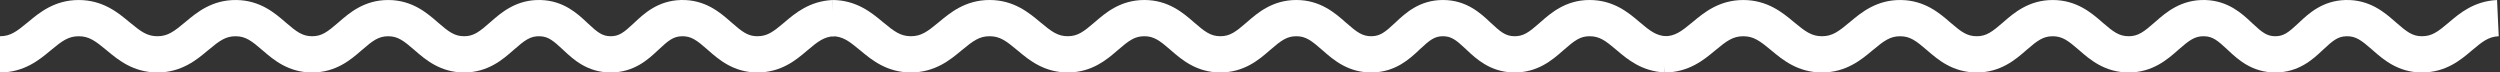 <?xml version="1.0" encoding="UTF-8"?> <svg xmlns="http://www.w3.org/2000/svg" width="138" height="4" viewBox="0 0 138 4" fill="none"><rect x="0" y="0" width="138" height="4" fill="#333333" stroke="none"/> <path d="M25.622 4C26.939 4 27.768 3.271 28.321 2.785L28.38 2.733C28.973 2.213 29.28 1.987 29.791 2.001C30.259 2.013 30.531 2.234 31.082 2.749L31.119 2.784C31.633 3.265 32.416 4 33.713 4C35.01 4 35.794 3.265 36.308 2.784L36.345 2.749C36.895 2.234 37.167 2.013 37.636 2.001C38.147 1.987 38.454 2.213 39.047 2.733L39.106 2.785C39.659 3.271 40.487 4 41.805 4C43.129 4 43.953 3.302 44.524 2.818L44.549 2.796C45.148 2.289 45.485 2.026 46.046 2L45.954 0.002C44.68 0.061 43.876 0.745 43.321 1.216L43.257 1.27C42.675 1.763 42.348 2 41.805 2C41.282 2 40.967 1.757 40.366 1.229L40.326 1.195C39.765 0.702 38.926 -0.035 37.582 0.001C36.312 0.036 35.539 0.762 35.033 1.237L34.978 1.289C34.436 1.796 34.171 2 33.713 2C33.255 2 32.99 1.796 32.449 1.289L32.394 1.237C31.888 0.762 31.114 0.036 29.845 0.001C28.501 -0.035 27.662 0.702 27.1 1.195L27.061 1.229C26.459 1.757 26.145 2 25.622 2C25.092 2 24.774 1.759 24.179 1.245L24.131 1.203C23.572 0.718 22.746 0.001 21.427 0.001C20.108 0.001 19.281 0.718 18.722 1.203L18.674 1.245C18.08 1.759 17.761 2 17.231 2C16.698 2 16.377 1.76 15.786 1.252L15.734 1.207C15.176 0.725 14.356 0.017 13.048 0.001C11.704 -0.016 10.851 0.698 10.265 1.188L10.222 1.224C9.601 1.743 9.256 2 8.691 2C8.122 2 7.774 1.744 7.157 1.231L7.109 1.192C6.525 0.705 5.678 0.001 4.345 0.001C3.013 0.001 2.166 0.705 1.581 1.192L1.534 1.231C0.916 1.744 0.569 2 0 2V4C1.333 4 2.179 3.296 2.764 2.809L2.812 2.77C3.429 2.257 3.776 2.001 4.345 2.001C4.914 2.001 5.261 2.257 5.879 2.77L5.927 2.809C6.511 3.296 7.358 4 8.691 4C10.022 4 10.87 3.29 11.451 2.803L11.504 2.759C12.121 2.244 12.463 1.994 13.023 2.001C13.562 2.008 13.886 2.255 14.481 2.767L14.523 2.803C15.085 3.288 15.911 4 17.231 4C18.55 4 19.377 3.283 19.936 2.798L19.984 2.756C20.578 2.242 20.897 2.001 21.427 2.001C21.957 2.001 22.275 2.242 22.87 2.756L22.917 2.798C23.477 3.283 24.303 4 25.622 4Z" fill="white"></path> <path d="M117.506 4C118.823 4 119.651 3.271 120.205 2.785L120.263 2.733C120.856 2.213 121.164 1.987 121.674 2.001C122.143 2.013 122.415 2.234 122.965 2.749L123.003 2.784C123.516 3.265 124.3 4 125.597 4C126.894 4 127.678 3.265 128.192 2.784L128.229 2.749C128.779 2.234 129.051 2.013 129.52 2.001C130.03 1.987 130.338 2.213 130.931 2.733L130.99 2.785C131.543 3.271 132.371 4 133.688 4C135.012 4 135.837 3.302 136.408 2.818L136.433 2.796C137.032 2.289 137.369 2.026 137.93 2L137.837 0.002C136.564 0.061 135.759 0.745 135.205 1.216L135.141 1.27C134.558 1.763 134.232 2 133.688 2C133.166 2 132.851 1.757 132.249 1.229L132.21 1.195C131.649 0.702 130.809 -0.035 129.466 0.001C128.196 0.036 127.422 0.762 126.917 1.237L126.862 1.289C126.32 1.796 126.055 2 125.597 2C125.139 2 124.874 1.796 124.332 1.289L124.277 1.237C123.771 0.762 122.998 0.036 121.728 0.001C120.385 -0.035 119.545 0.702 118.984 1.195L118.945 1.229C118.343 1.757 118.028 2 117.506 2C116.976 2 116.657 1.759 116.063 1.245L116.015 1.203C115.456 0.718 114.63 0.001 113.31 0.001C111.991 0.001 111.165 0.718 110.606 1.203L110.558 1.245C109.964 1.759 109.645 2 109.115 2C108.581 2 108.261 1.76 107.67 1.252L107.618 1.207C107.06 0.725 106.239 0.017 104.932 0.001C103.588 -0.016 102.735 0.698 102.149 1.188L102.106 1.224C101.485 1.743 101.14 2 100.574 2C100.005 2 99.658 1.744 99.04 1.231L98.993 1.192C98.408 0.705 97.562 0.001 96.229 0.001C94.896 0.001 94.05 0.705 93.465 1.192L93.418 1.231C92.8 1.744 92.453 2 91.884 2V4C93.216 4 94.063 3.296 94.648 2.809L94.695 2.77C95.313 2.257 95.66 2.001 96.229 2.001C96.798 2.001 97.145 2.257 97.763 2.77L97.81 2.809C98.395 3.296 99.242 4 100.574 4C101.906 4 102.753 3.29 103.335 2.803L103.388 2.759C104.005 2.244 104.347 1.994 104.907 2.001C105.446 2.008 105.769 2.255 106.365 2.767L106.407 2.803C106.969 3.288 107.795 4 109.115 4C110.434 4 111.26 3.283 111.82 2.798L111.867 2.756C112.462 2.242 112.78 2.001 113.31 2.001C113.84 2.001 114.159 2.242 114.753 2.756L114.801 2.798C115.36 3.283 116.187 4 117.506 4Z" fill="white"></path> <path d="M71.56 0C72.877 0 73.705 0.729 74.258 1.215L74.317 1.267C74.91 1.787 75.217 2.013 75.728 1.999C76.197 1.987 76.469 1.766 77.019 1.251L77.056 1.216C77.57 0.735 78.354 0 79.651 0C80.948 0 81.731 0.735 82.245 1.216L82.282 1.251C82.833 1.766 83.105 1.987 83.574 1.999C84.084 2.013 84.392 1.787 84.985 1.267L85.043 1.215C85.596 0.729 86.425 0 87.742 0C89.066 0 89.89 0.698 90.462 1.182L90.487 1.204C91.086 1.711 91.423 1.974 91.984 2L91.891 3.998C90.618 3.939 89.813 3.255 89.259 2.784L89.195 2.73C88.612 2.237 88.285 2 87.742 2C87.22 2 86.905 2.243 86.303 2.771L86.264 2.805C85.702 3.298 84.863 4.035 83.519 3.999C82.25 3.964 81.476 3.238 80.97 2.763L80.916 2.711C80.374 2.204 80.109 2 79.651 2C79.193 2 78.928 2.204 78.386 2.711L78.331 2.763C77.825 3.238 77.052 3.964 75.782 3.999C74.439 4.035 73.599 3.298 73.038 2.805L72.998 2.771C72.397 2.243 72.082 2 71.56 2C71.03 2 70.711 2.241 70.117 2.755L70.069 2.797C69.51 3.282 68.683 3.999 67.364 3.999C66.045 3.999 65.219 3.282 64.659 2.797L64.612 2.755C64.017 2.241 63.699 2 63.169 2C62.635 2 62.315 2.24 61.723 2.749L61.672 2.793C61.114 3.275 60.293 3.983 58.986 3.999C57.641 4.016 56.789 3.302 56.203 2.812L56.16 2.776C55.539 2.257 55.193 2 54.628 2C54.059 2 53.712 2.256 53.094 2.769L53.047 2.808C52.462 3.295 51.615 3.999 50.283 3.999C48.95 3.999 48.103 3.295 47.519 2.808L47.471 2.769C46.854 2.256 46.506 2 45.938 2V0C47.27 0 48.117 0.704 48.702 1.191L48.749 1.23C49.367 1.743 49.714 1.999 50.283 1.999C50.852 1.999 51.199 1.743 51.816 1.23L51.864 1.191C52.449 0.704 53.295 0 54.628 0C55.96 0 56.807 0.71 57.389 1.197L57.442 1.241C58.059 1.756 58.401 2.006 58.961 1.999C59.499 1.992 59.823 1.745 60.419 1.233L60.461 1.197C61.023 0.712 61.849 0 63.169 0C64.488 0 65.314 0.717 65.874 1.202L65.921 1.244C66.516 1.758 66.834 1.999 67.364 1.999C67.894 1.999 68.213 1.758 68.807 1.244L68.855 1.202C69.414 0.717 70.24 0 71.56 0Z" fill="white"></path> </svg> 